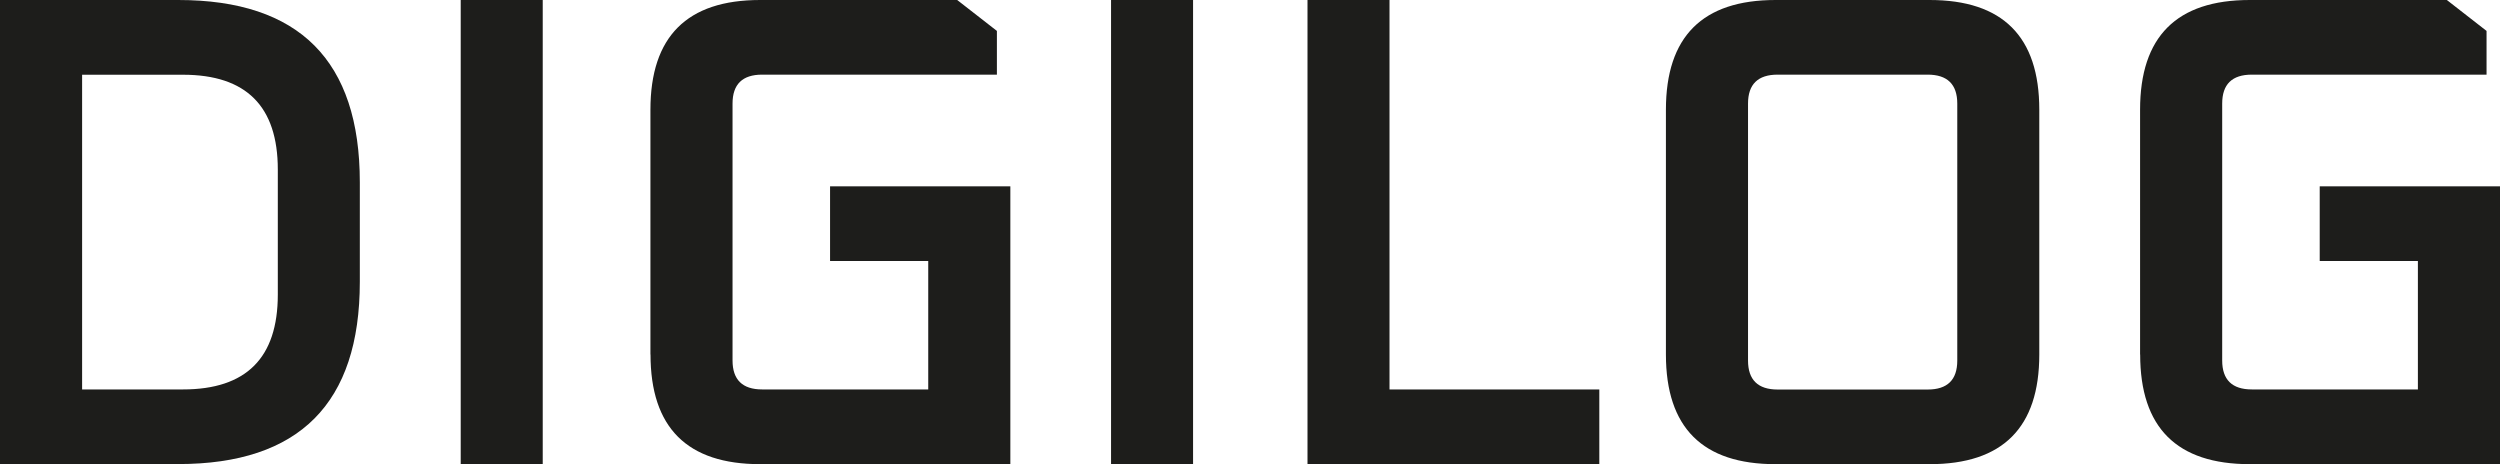 <svg xmlns="http://www.w3.org/2000/svg" id="Lager_1" version="1.1" viewBox="8.36 2.93 267.63 49.69">
  <!-- Generator: Adobe Illustrator 29.5.0, SVG Export Plug-In . SVG Version: 2.1.0 Build 137)  -->
  <defs>
    <style>
      .st0 {
        fill: #1d1d1b;
      }
    </style>
  </defs>
  <path class="st0" d="M8.36,52.62V2.93h19.08c12.96,0,19.44,6.5,19.44,19.51v10.66c0,13.01-6.48,19.51-19.44,19.51H8.36ZM17.15,44.62h10.8c6.77,0,10.15-3.38,10.15-10.15v-13.39c0-6.77-3.38-10.15-10.15-10.15h-10.8v33.7Z"/>
  <path class="st0" d="M57.68,52.62V2.93h8.78v49.68h-8.78Z"/>
  <path class="st0" d="M77.99,40.88V14.67c0-7.82,3.91-11.74,11.74-11.74h21.1l4.25,3.31v4.68h-25.13c-2.11,0-3.17,1.03-3.17,3.1v27.5c0,2.06,1.06,3.1,3.17,3.1h17.78v-13.75h-10.51v-7.99h19.3v29.74h-26.78c-7.82,0-11.74-3.91-11.74-11.74Z"/>
  <path class="st0" d="M127.3,52.62V2.93h8.78v49.68h-8.78Z"/>
  <path class="st0" d="M148.33,52.62V2.93h8.78v41.69h22.46v7.99h-31.25Z"/>
  <path class="st0" d="M186.7,40.88V14.67c0-7.82,3.91-11.74,11.74-11.74h16.49c7.82,0,11.74,3.91,11.74,11.74v26.21c0,7.82-3.91,11.74-11.74,11.74h-16.49c-7.82,0-11.74-3.91-11.74-11.74ZM195.49,41.53c0,2.06,1.06,3.1,3.17,3.1h16.06c2.11,0,3.17-1.03,3.17-3.1V14.02c0-2.06-1.06-3.1-3.17-3.1h-16.06c-2.11,0-3.17,1.03-3.17,3.1v27.5Z"/>
  <path class="st0" d="M237.46,40.88V14.67c0-7.82,3.91-11.74,11.74-11.74h21.1l4.25,3.31v4.68h-25.13c-2.11,0-3.17,1.03-3.17,3.1v27.5c0,2.06,1.06,3.1,3.17,3.1h17.78v-13.75h-10.51v-7.99h19.3v29.74h-26.78c-7.82,0-11.74-3.91-11.74-11.74Z"/>
</svg>